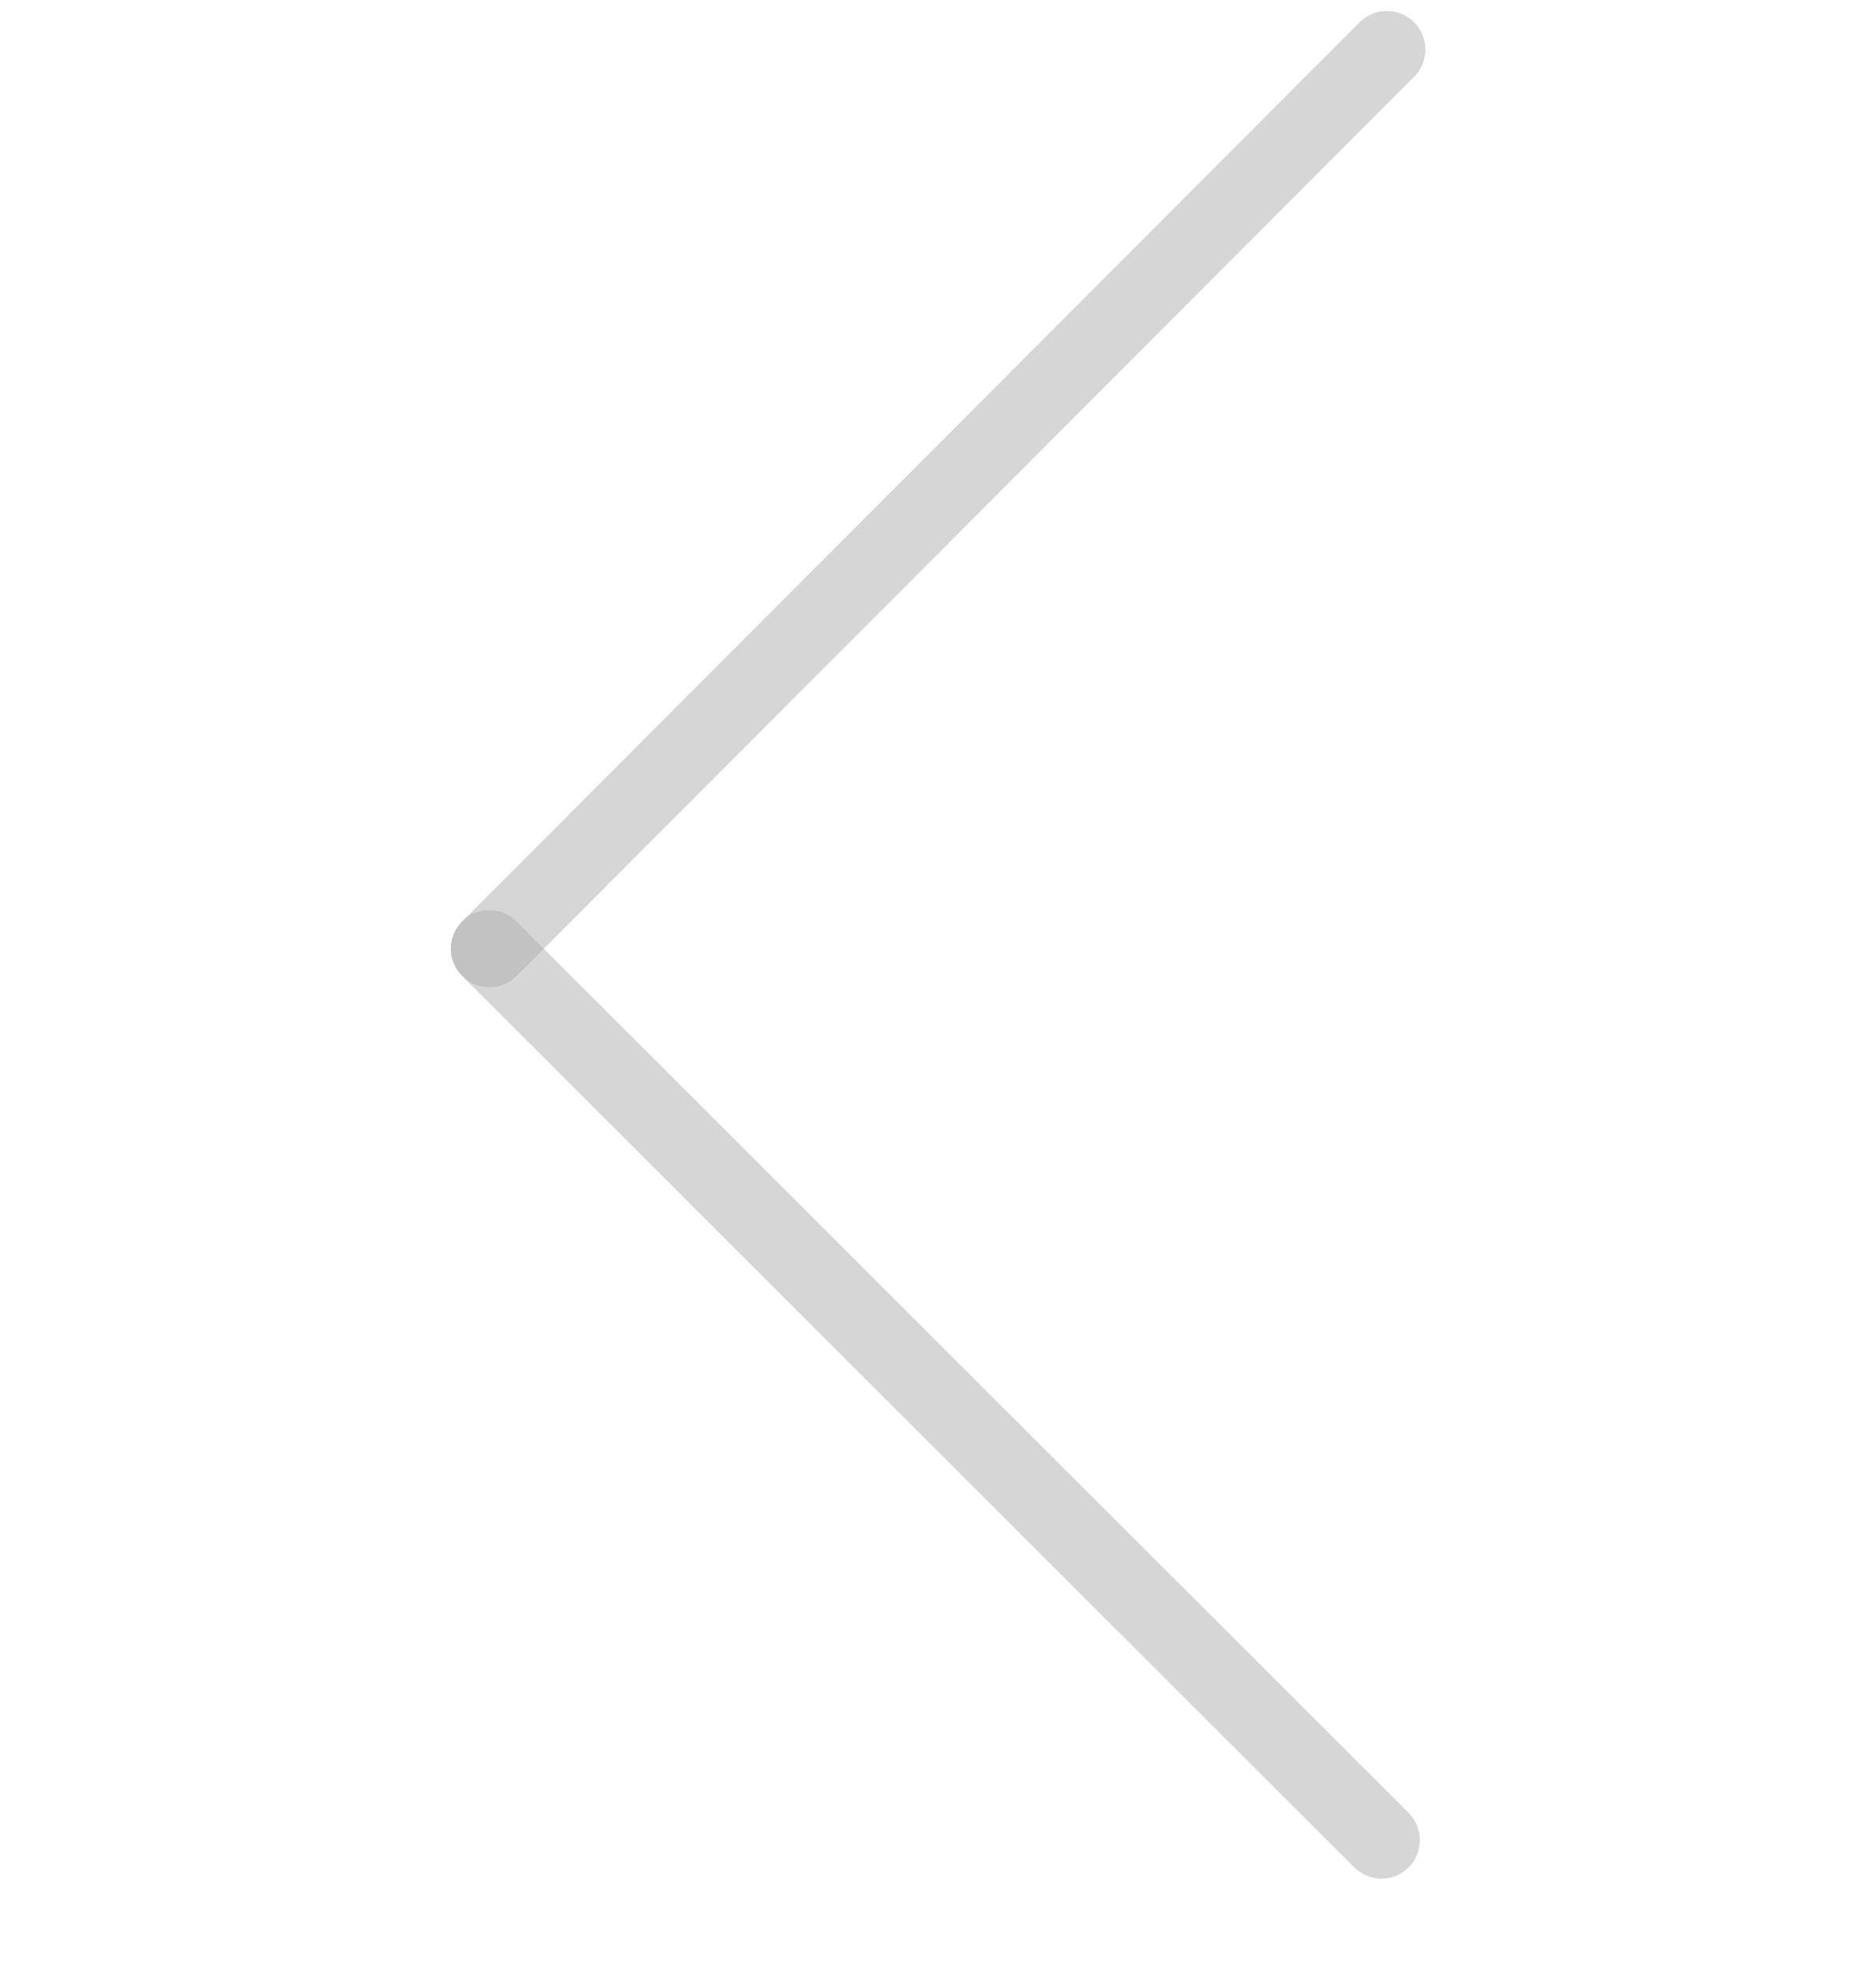 <svg width="20" height="21" viewBox="0 0 20 21" fill="none" xmlns="http://www.w3.org/2000/svg">
<g clip-path="url(#clip0_2203_339)">
<path d="M14.727 20.016C14.832 20.016 14.937 19.976 15.017 19.896C15.177 19.735 15.177 19.475 15.017 19.315L5.506 9.817C5.346 9.657 5.086 9.657 4.926 9.817C4.765 9.978 4.765 10.238 4.926 10.398L14.437 19.896C14.518 19.976 14.623 20.016 14.727 20.016Z" fill="#AFAFAF" fill-opacity="0.5"/>
<path d="M5.218 10.518C5.323 10.518 5.428 10.478 5.508 10.398L15.076 0.818C15.236 0.658 15.236 0.398 15.076 0.237C14.915 0.077 14.655 0.077 14.495 0.237L4.928 9.817C4.768 9.977 4.768 10.237 4.928 10.398C5.008 10.478 5.113 10.518 5.218 10.518Z" fill="#AFAFAF" fill-opacity="0.5"/>
</g>
<defs>
<clipPath id="clip0_2203_339">
<rect width="20" height="20" fill="white" transform="translate(0 0.066)"/>
</clipPath>
</defs>
</svg>
